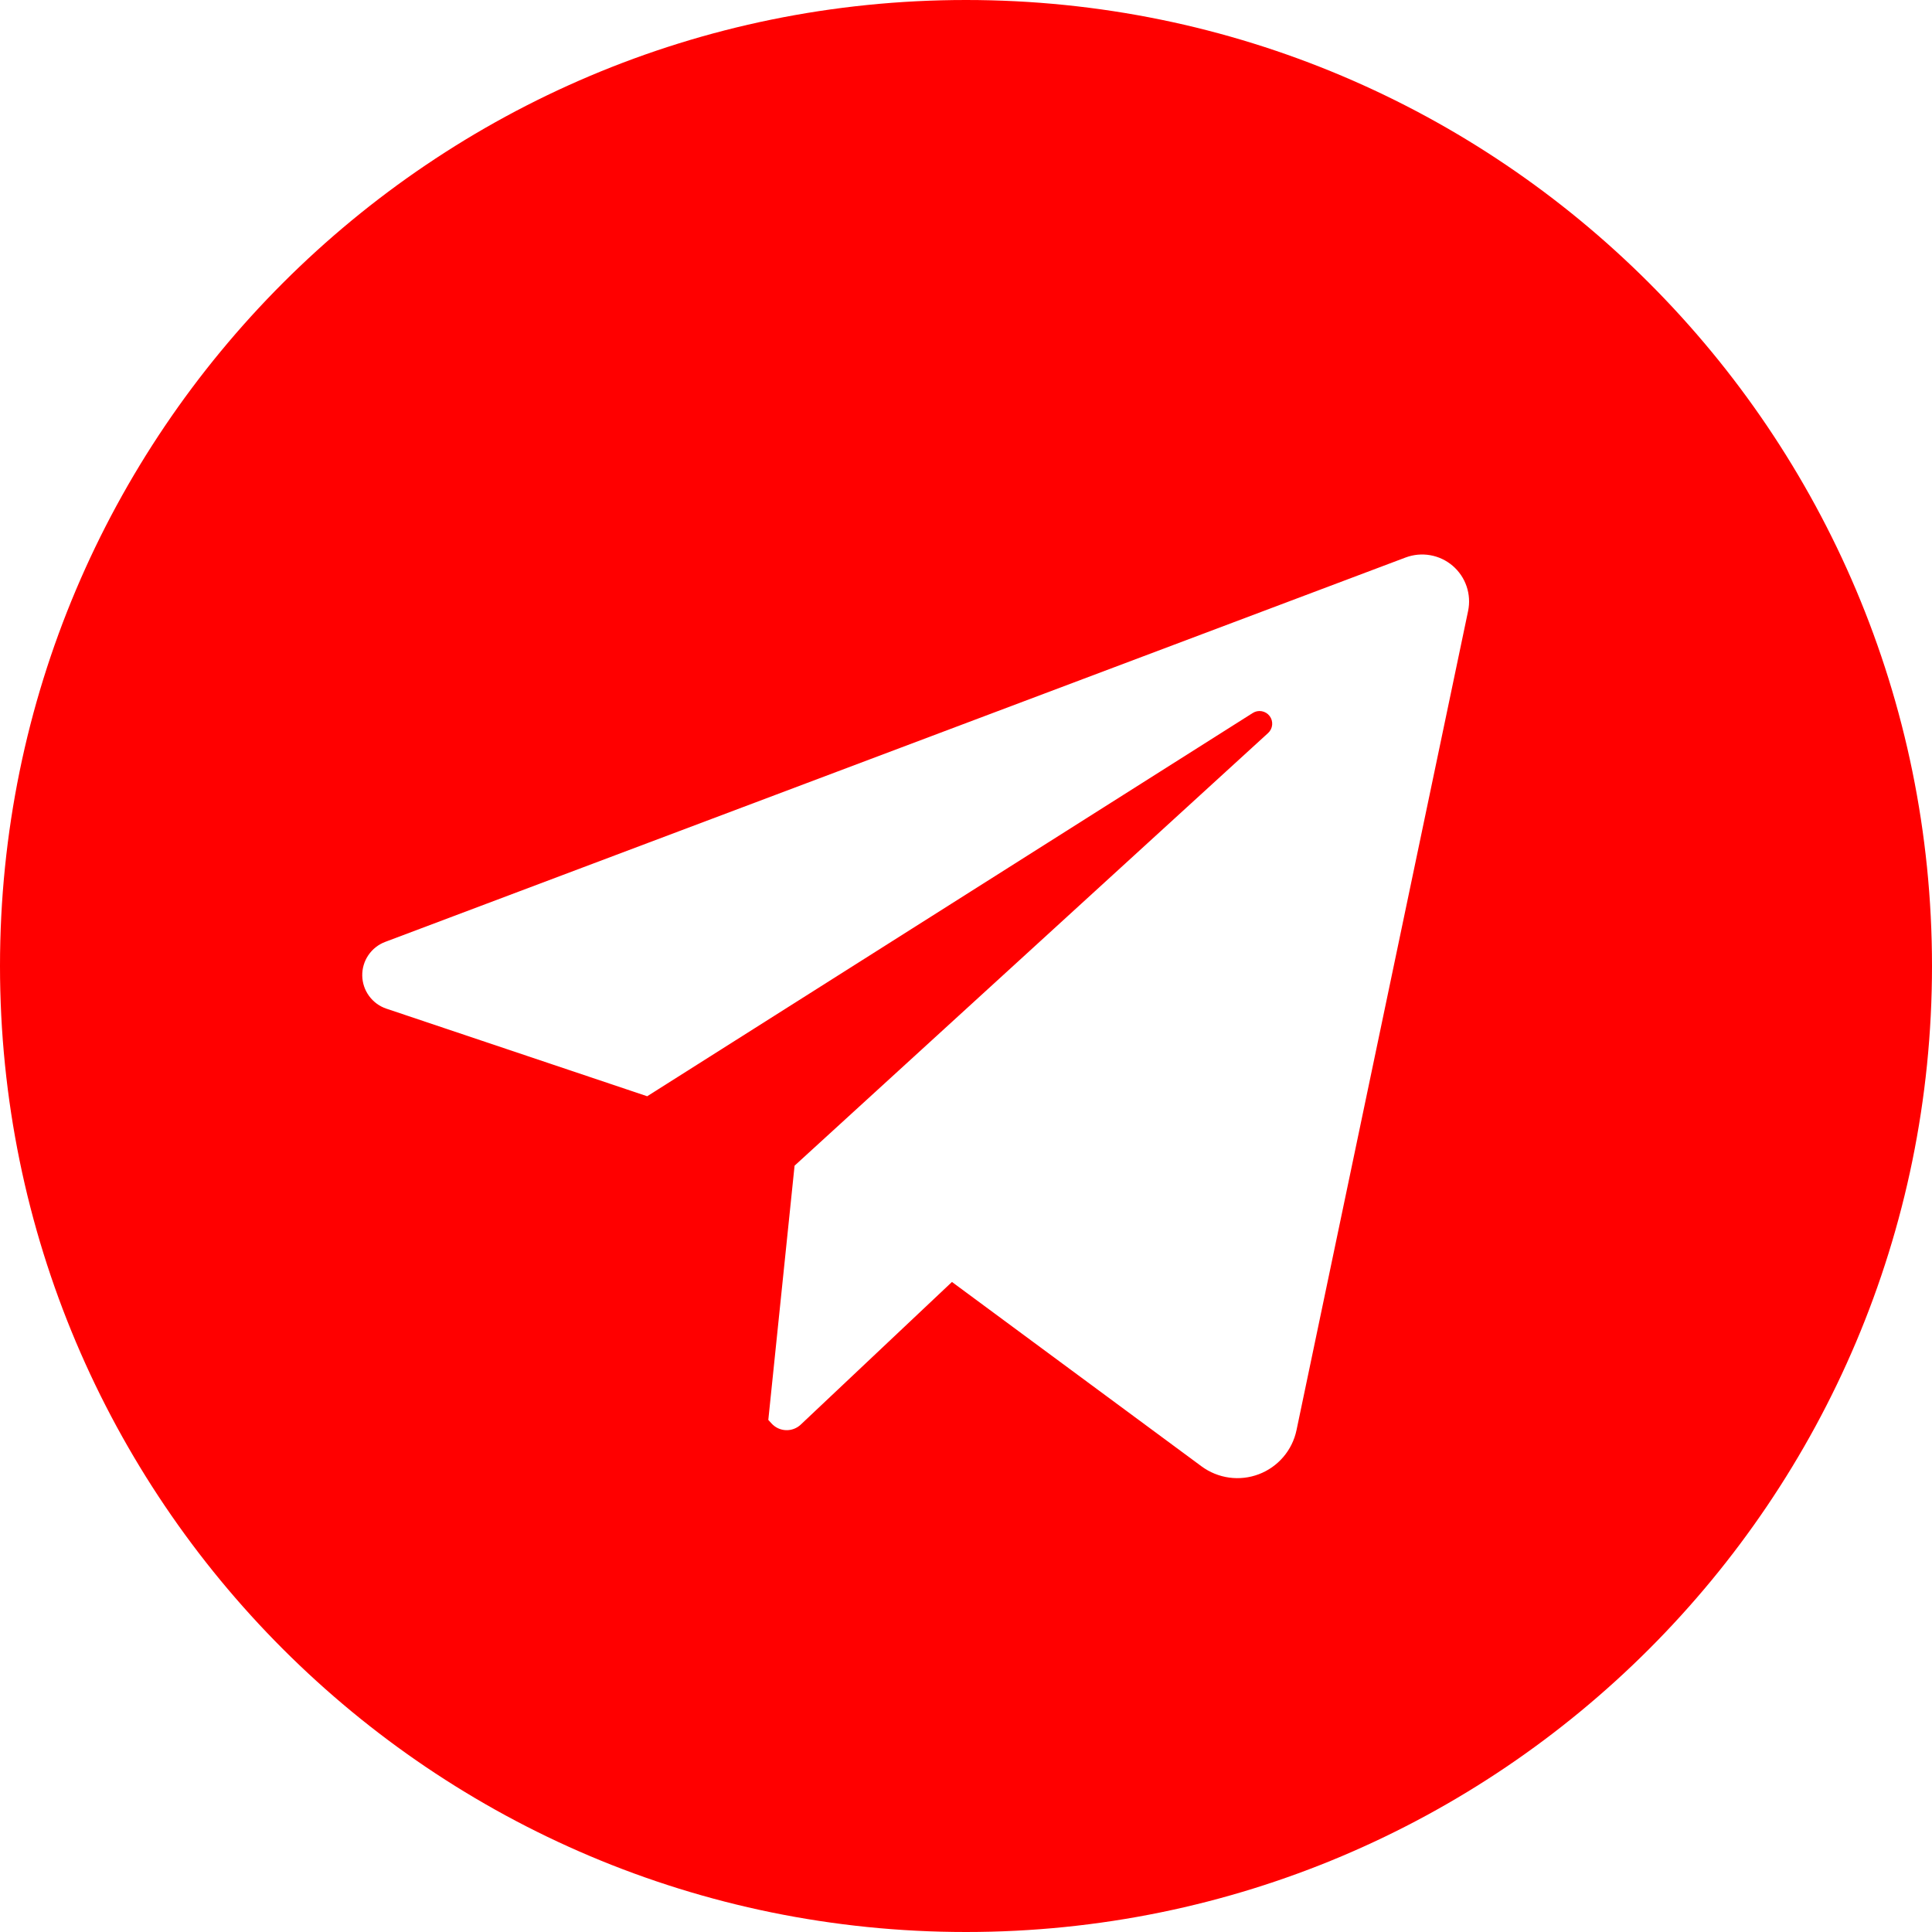 <?xml version="1.0" encoding="UTF-8"?> <svg xmlns="http://www.w3.org/2000/svg" width="200" height="200" viewBox="0 0 200 200" fill="none"><g clip-path="url(#clip0_2015_2)"><path d="M100 0C44.772 0 0 44.772 0 100C0 155.229 44.772 200 100 200C155.229 200 200 155.229 200 100C200 44.772 155.229 0 100 0ZM151.976 63.256L134.215 148.047C134 149.072 133.531 150.028 132.851 150.824C132.171 151.621 131.301 152.235 130.322 152.608C129.343 152.981 128.285 153.102 127.247 152.96C126.209 152.817 125.223 152.417 124.38 151.794L98.546 132.708L82.894 147.473C82.69 147.667 82.448 147.817 82.185 147.916C81.921 148.015 81.64 148.061 81.359 148.05C81.077 148.039 80.801 147.973 80.545 147.854C80.29 147.735 80.061 147.567 79.871 147.359L79.535 146.989L82.254 120.671L131.271 75.885C131.514 75.664 131.665 75.36 131.694 75.033C131.723 74.707 131.629 74.381 131.43 74.12C131.231 73.859 130.941 73.683 130.618 73.625C130.295 73.567 129.962 73.632 129.685 73.808L66.998 113.484L40 104.417C39.282 104.176 38.657 103.718 38.209 103.107C37.761 102.497 37.514 101.762 37.5 101.005C37.486 100.248 37.707 99.505 38.132 98.878C38.558 98.252 39.166 97.772 39.875 97.505L145.508 57.712C146.323 57.406 147.205 57.324 148.062 57.475C148.92 57.626 149.721 58.004 150.382 58.571C151.043 59.138 151.54 59.871 151.82 60.695C152.101 61.52 152.154 62.404 151.976 63.256Z" fill="#FF0000"></path></g><defs><clipPath id="clip0_2015_2"><rect width="200" height="200" fill="white"></rect></clipPath></defs></svg> 